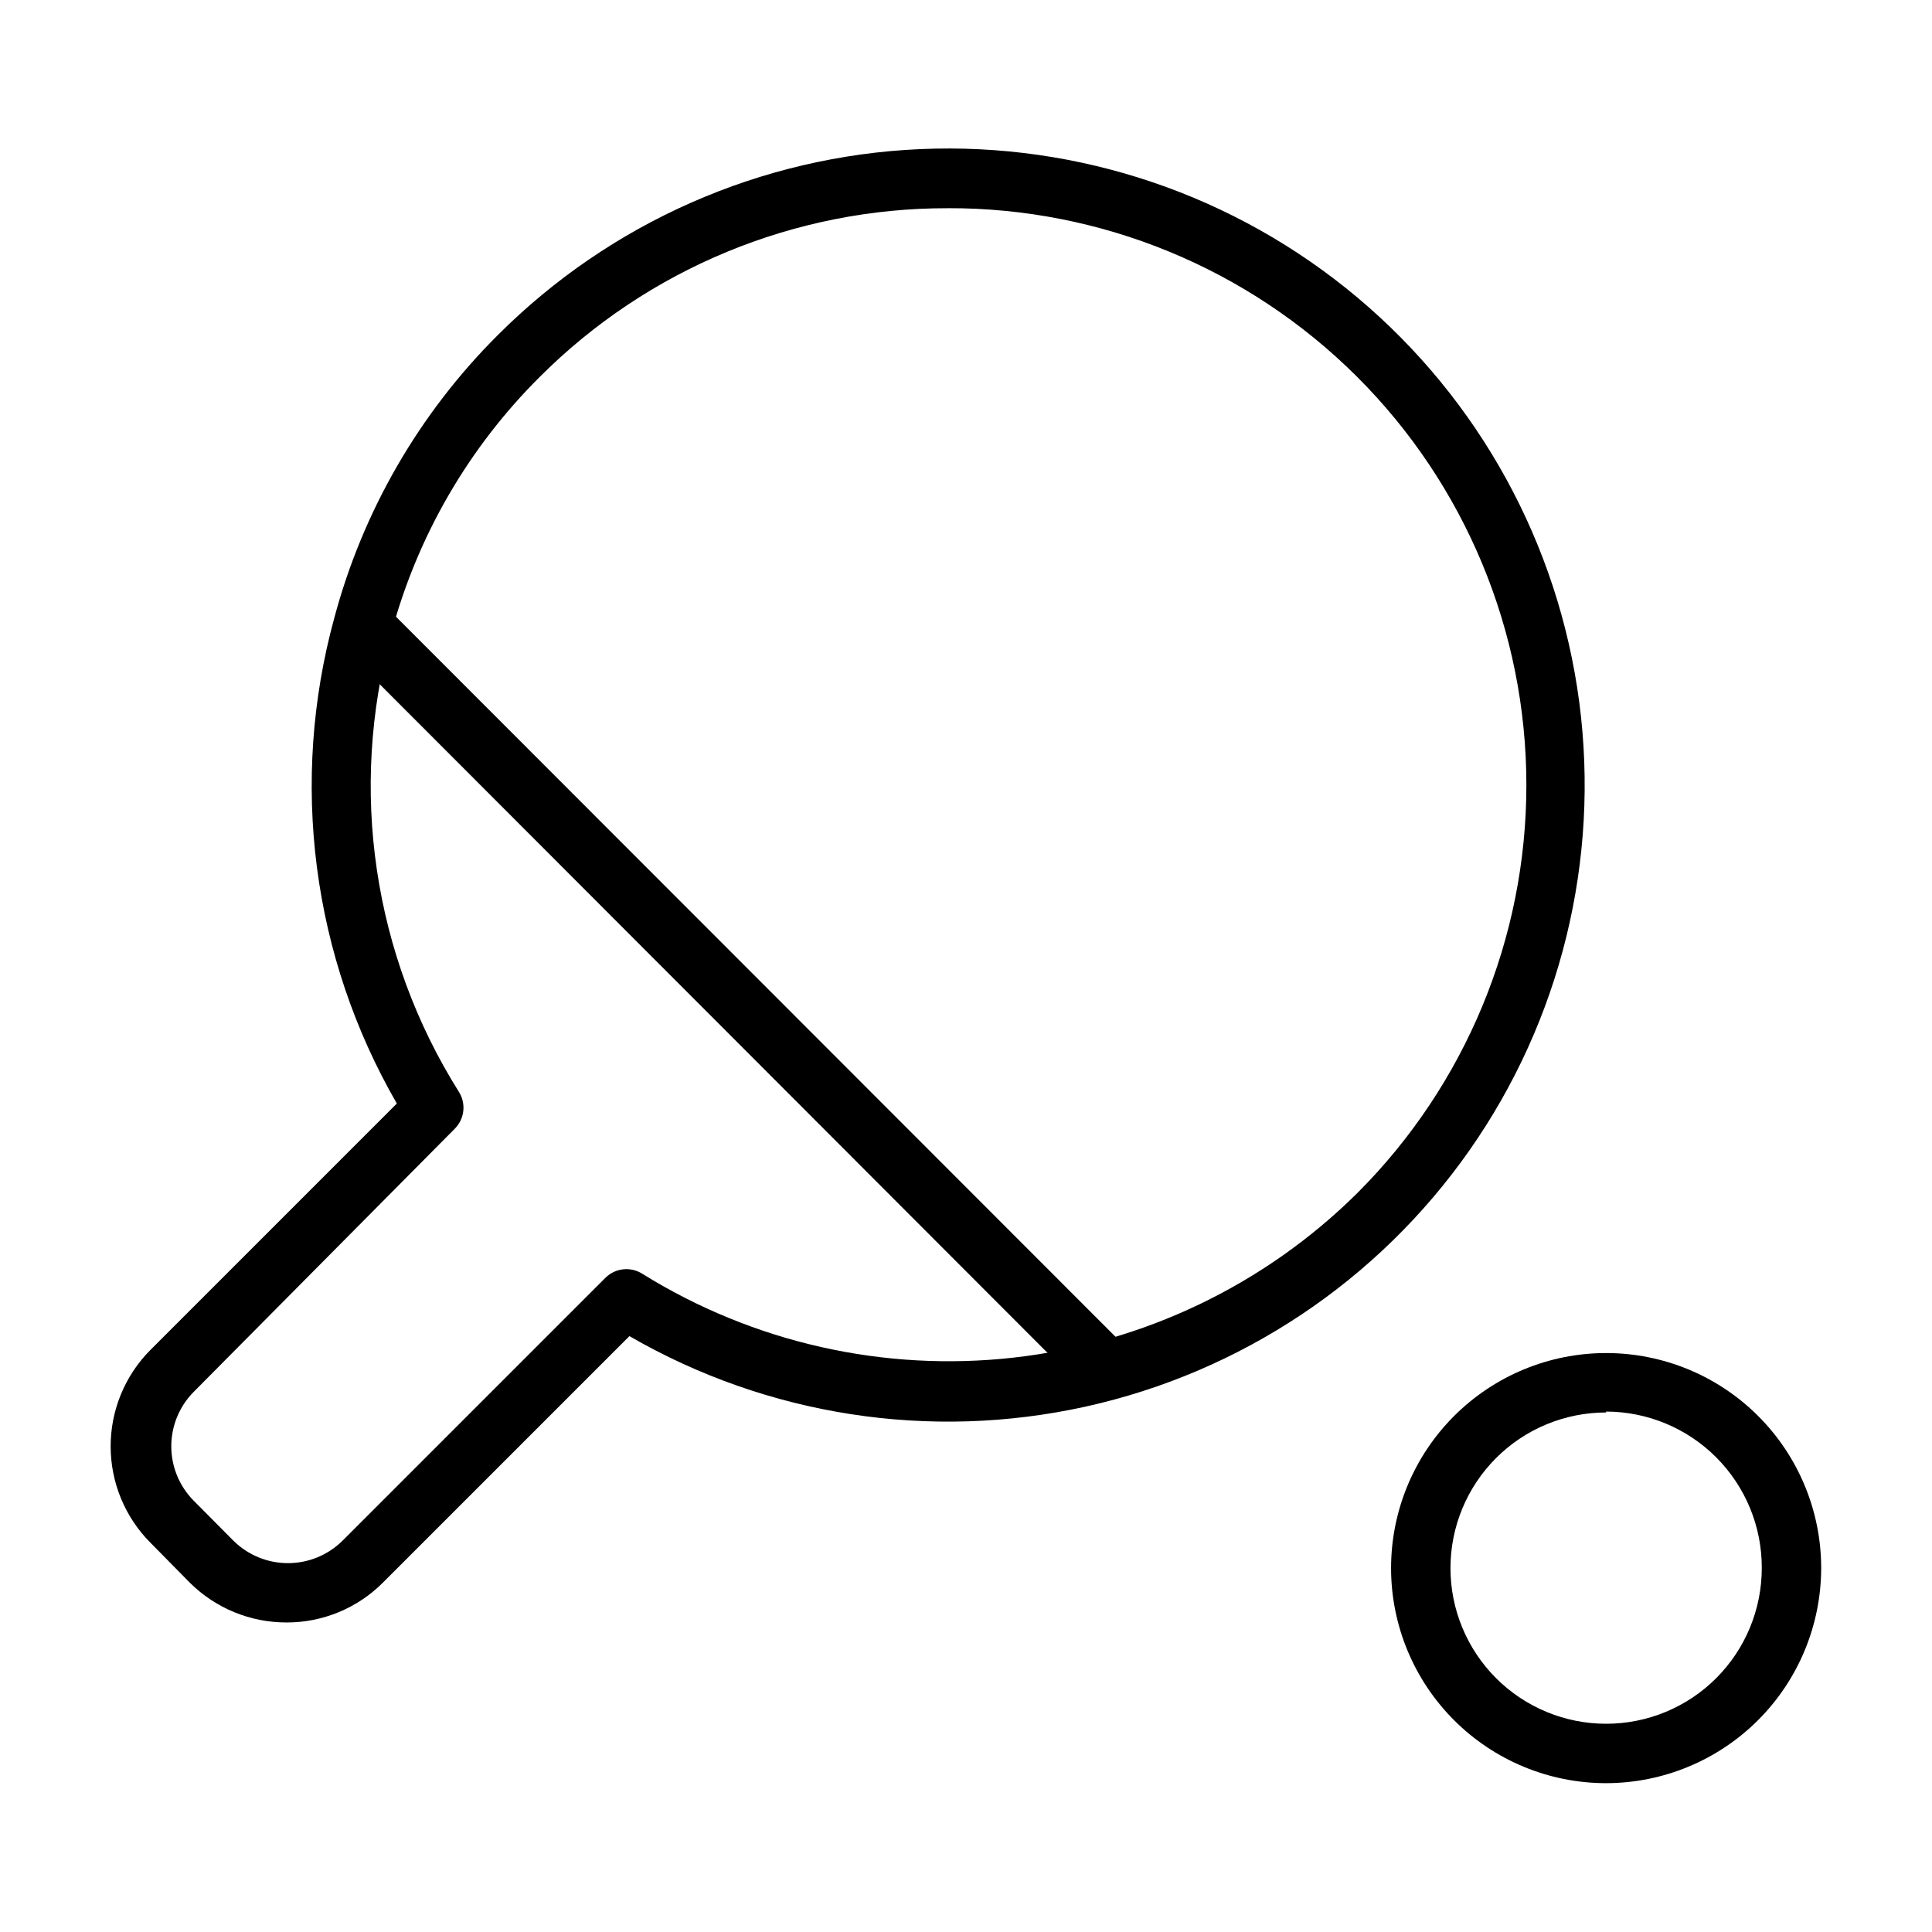 <?xml version="1.0" encoding="UTF-8"?>
<!-- Uploaded to: ICON Repo, www.svgrepo.com, Generator: ICON Repo Mixer Tools -->
<svg fill="#000000" width="800px" height="800px" version="1.1" viewBox="144 144 512 512" xmlns="http://www.w3.org/2000/svg">
 <g>
  <path d="m219.96 573.97c-9.574 0.023-18.77-3.738-25.582-10.469l-10.551-10.707c-6.731-6.781-10.504-15.949-10.504-25.504 0-9.555 3.773-18.723 10.504-25.504l65.34-65.34c-11.129-19.266-18.328-40.547-21.18-62.609-2.848-22.066-1.297-44.48 4.57-65.941 7.566-28.426 22.535-54.336 43.371-75.098 29.836-29.852 69.777-47.438 111.95-49.285 42.164-1.848 83.488 12.18 115.82 39.309 32.332 27.129 53.316 65.395 58.82 107.24 5.5 41.848-4.887 84.234-29.105 118.8-24.223 34.562-60.52 58.793-101.73 67.906-41.211 9.113-84.34 2.445-120.88-18.684l-65.34 65.34c-6.758 6.766-15.938 10.562-25.504 10.547zm175.23-374.79c-40.566-0.078-79.488 16.016-108.16 44.711-18.898 18.797-32.48 42.266-39.359 68.016-11.305 41.215-4.793 85.281 17.949 121.46 1.953 3.113 1.496 7.164-1.105 9.762l-69.195 69.746c-3.797 3.832-5.926 9.012-5.926 14.406 0 5.394 2.129 10.574 5.926 14.406l10.547 10.629 0.004-0.004c3.844 3.805 9.035 5.938 14.445 5.938 5.406 0 10.598-2.133 14.445-5.938l69.668-69.668v0.004c2.598-2.602 6.648-3.059 9.762-1.105 29.379 18.273 64.062 26.105 98.441 22.238 34.383-3.871 66.453-19.223 91.035-43.57 28.73-28.695 44.863-67.641 44.84-108.25-0.023-40.605-16.199-79.535-44.961-108.2-28.766-28.664-67.75-44.707-108.36-44.59z"/>
  <path d="m435.42 513.04c-2.09 0.016-4.102-0.809-5.59-2.281l-195.14-195.38c-2.676-3.125-2.496-7.781 0.41-10.688 2.91-2.906 7.566-3.086 10.688-0.414l195.15 195.3c2.269 2.254 2.953 5.656 1.727 8.609-1.227 2.953-4.117 4.871-7.316 4.852z"/>
  <path d="m569.64 616.56c-15.117 0-29.613-6.004-40.301-16.695-10.688-10.688-16.691-25.184-16.691-40.301 0-15.113 6.004-29.609 16.691-40.297 10.688-10.691 25.184-16.695 40.301-16.695s29.613 6.004 40.301 16.695c10.688 10.688 16.691 25.184 16.691 40.297-0.02 15.109-6.031 29.594-16.715 40.281-10.684 10.684-25.168 16.691-40.277 16.715zm0-98.242c-10.941 0-21.434 4.344-29.168 12.082-7.734 7.734-12.082 18.227-12.082 29.164 0 10.941 4.348 21.434 12.082 29.168 7.734 7.738 18.227 12.082 29.168 12.082s21.434-4.344 29.168-12.082c7.734-7.734 12.082-18.227 12.082-29.168 0.043-10.973-4.285-21.512-12.023-29.297-7.734-7.781-18.254-12.164-29.227-12.188z"/>
 </g>
</svg>